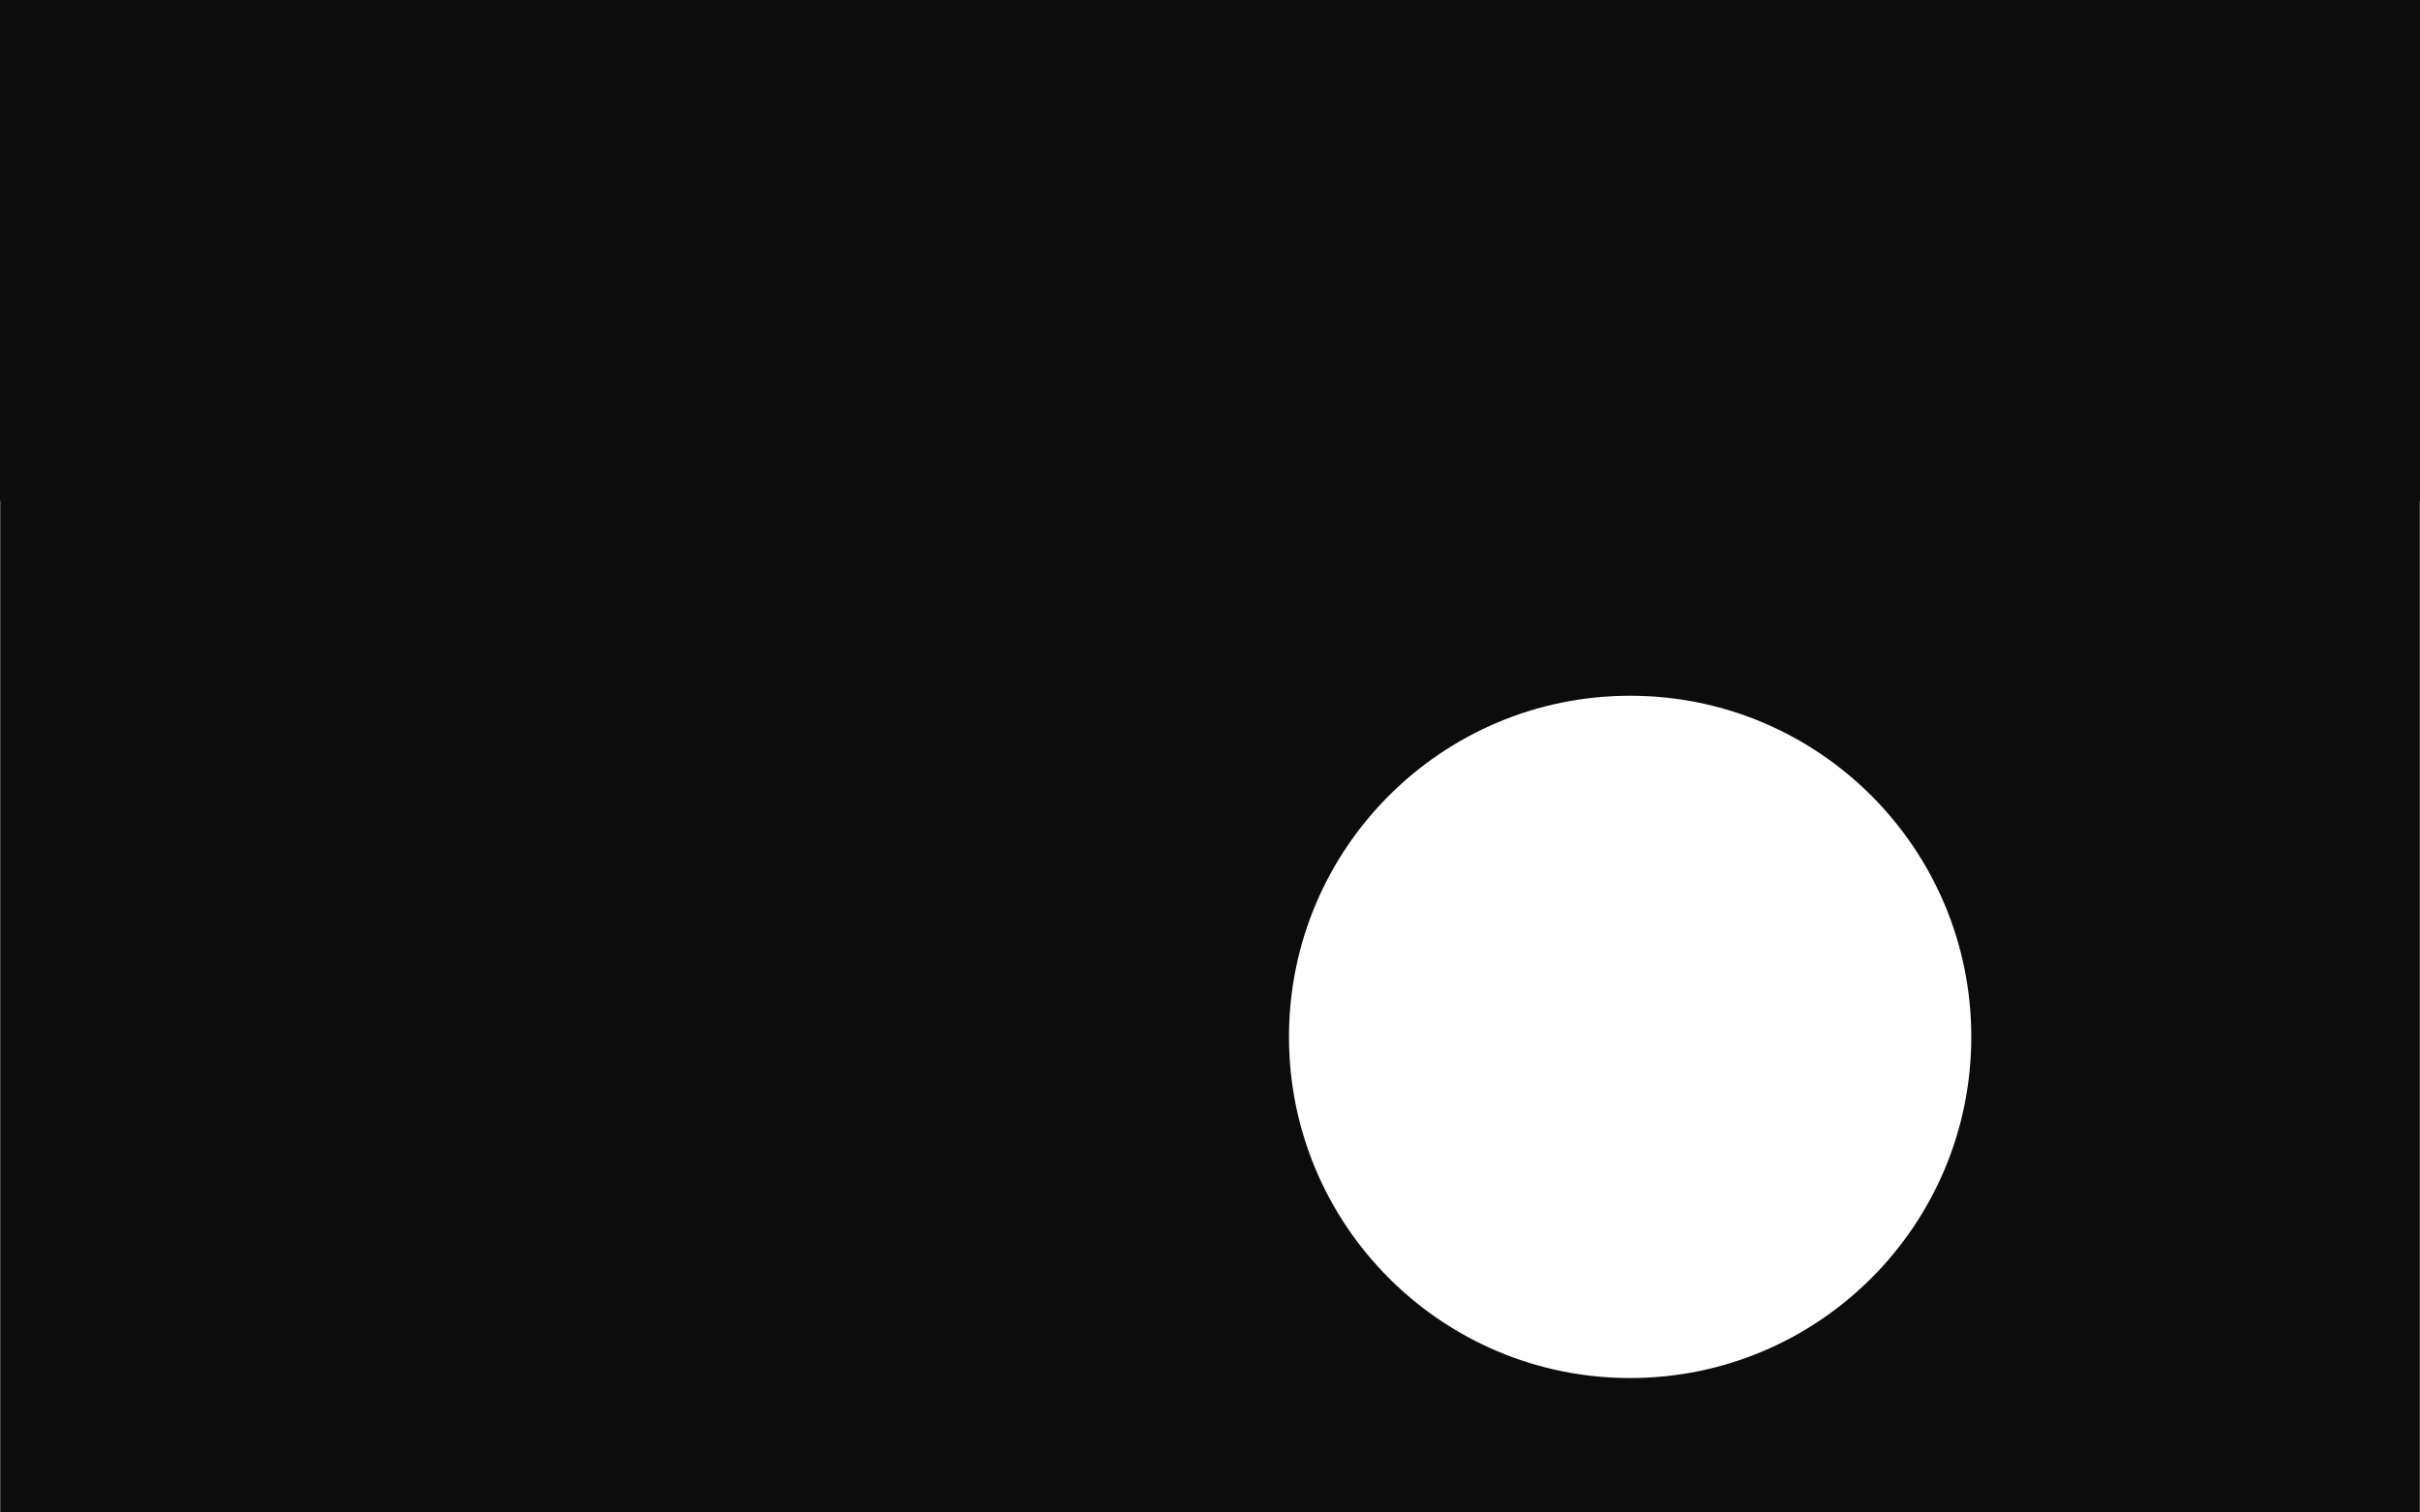 <svg width="1440" height="900" viewBox="0 0 1440 900" fill="none" xmlns="http://www.w3.org/2000/svg">
<g clip-path="url(#clip0_662_4717)">
<path d="M1440 0H0V298H1440V0Z" fill="#0C0C0C"/>
<mask id="mask0_662_4717" style="mask-type:alpha" maskUnits="userSpaceOnUse" x="0" y="0" width="1440" height="900">
<path d="M1440 0H0V900H1440V0Z" fill="#0C0C0C"/>
</mask>
<g mask="url(#mask0_662_4717)">
<path d="M1440 1193H0V293H1440V1193ZM970 414C857.886 414 767 504.886 767 617C767 729.114 857.886 820 970 820C1082.11 820 1173 729.114 1173 617C1173 504.886 1082.11 414 970 414Z" fill="#0C0C0C"/>
</g>
</g>
<defs>
<clipPath id="clip0_662_4717">
<rect width="1440" height="900" fill="white"/>
</clipPath>
</defs>
</svg>
